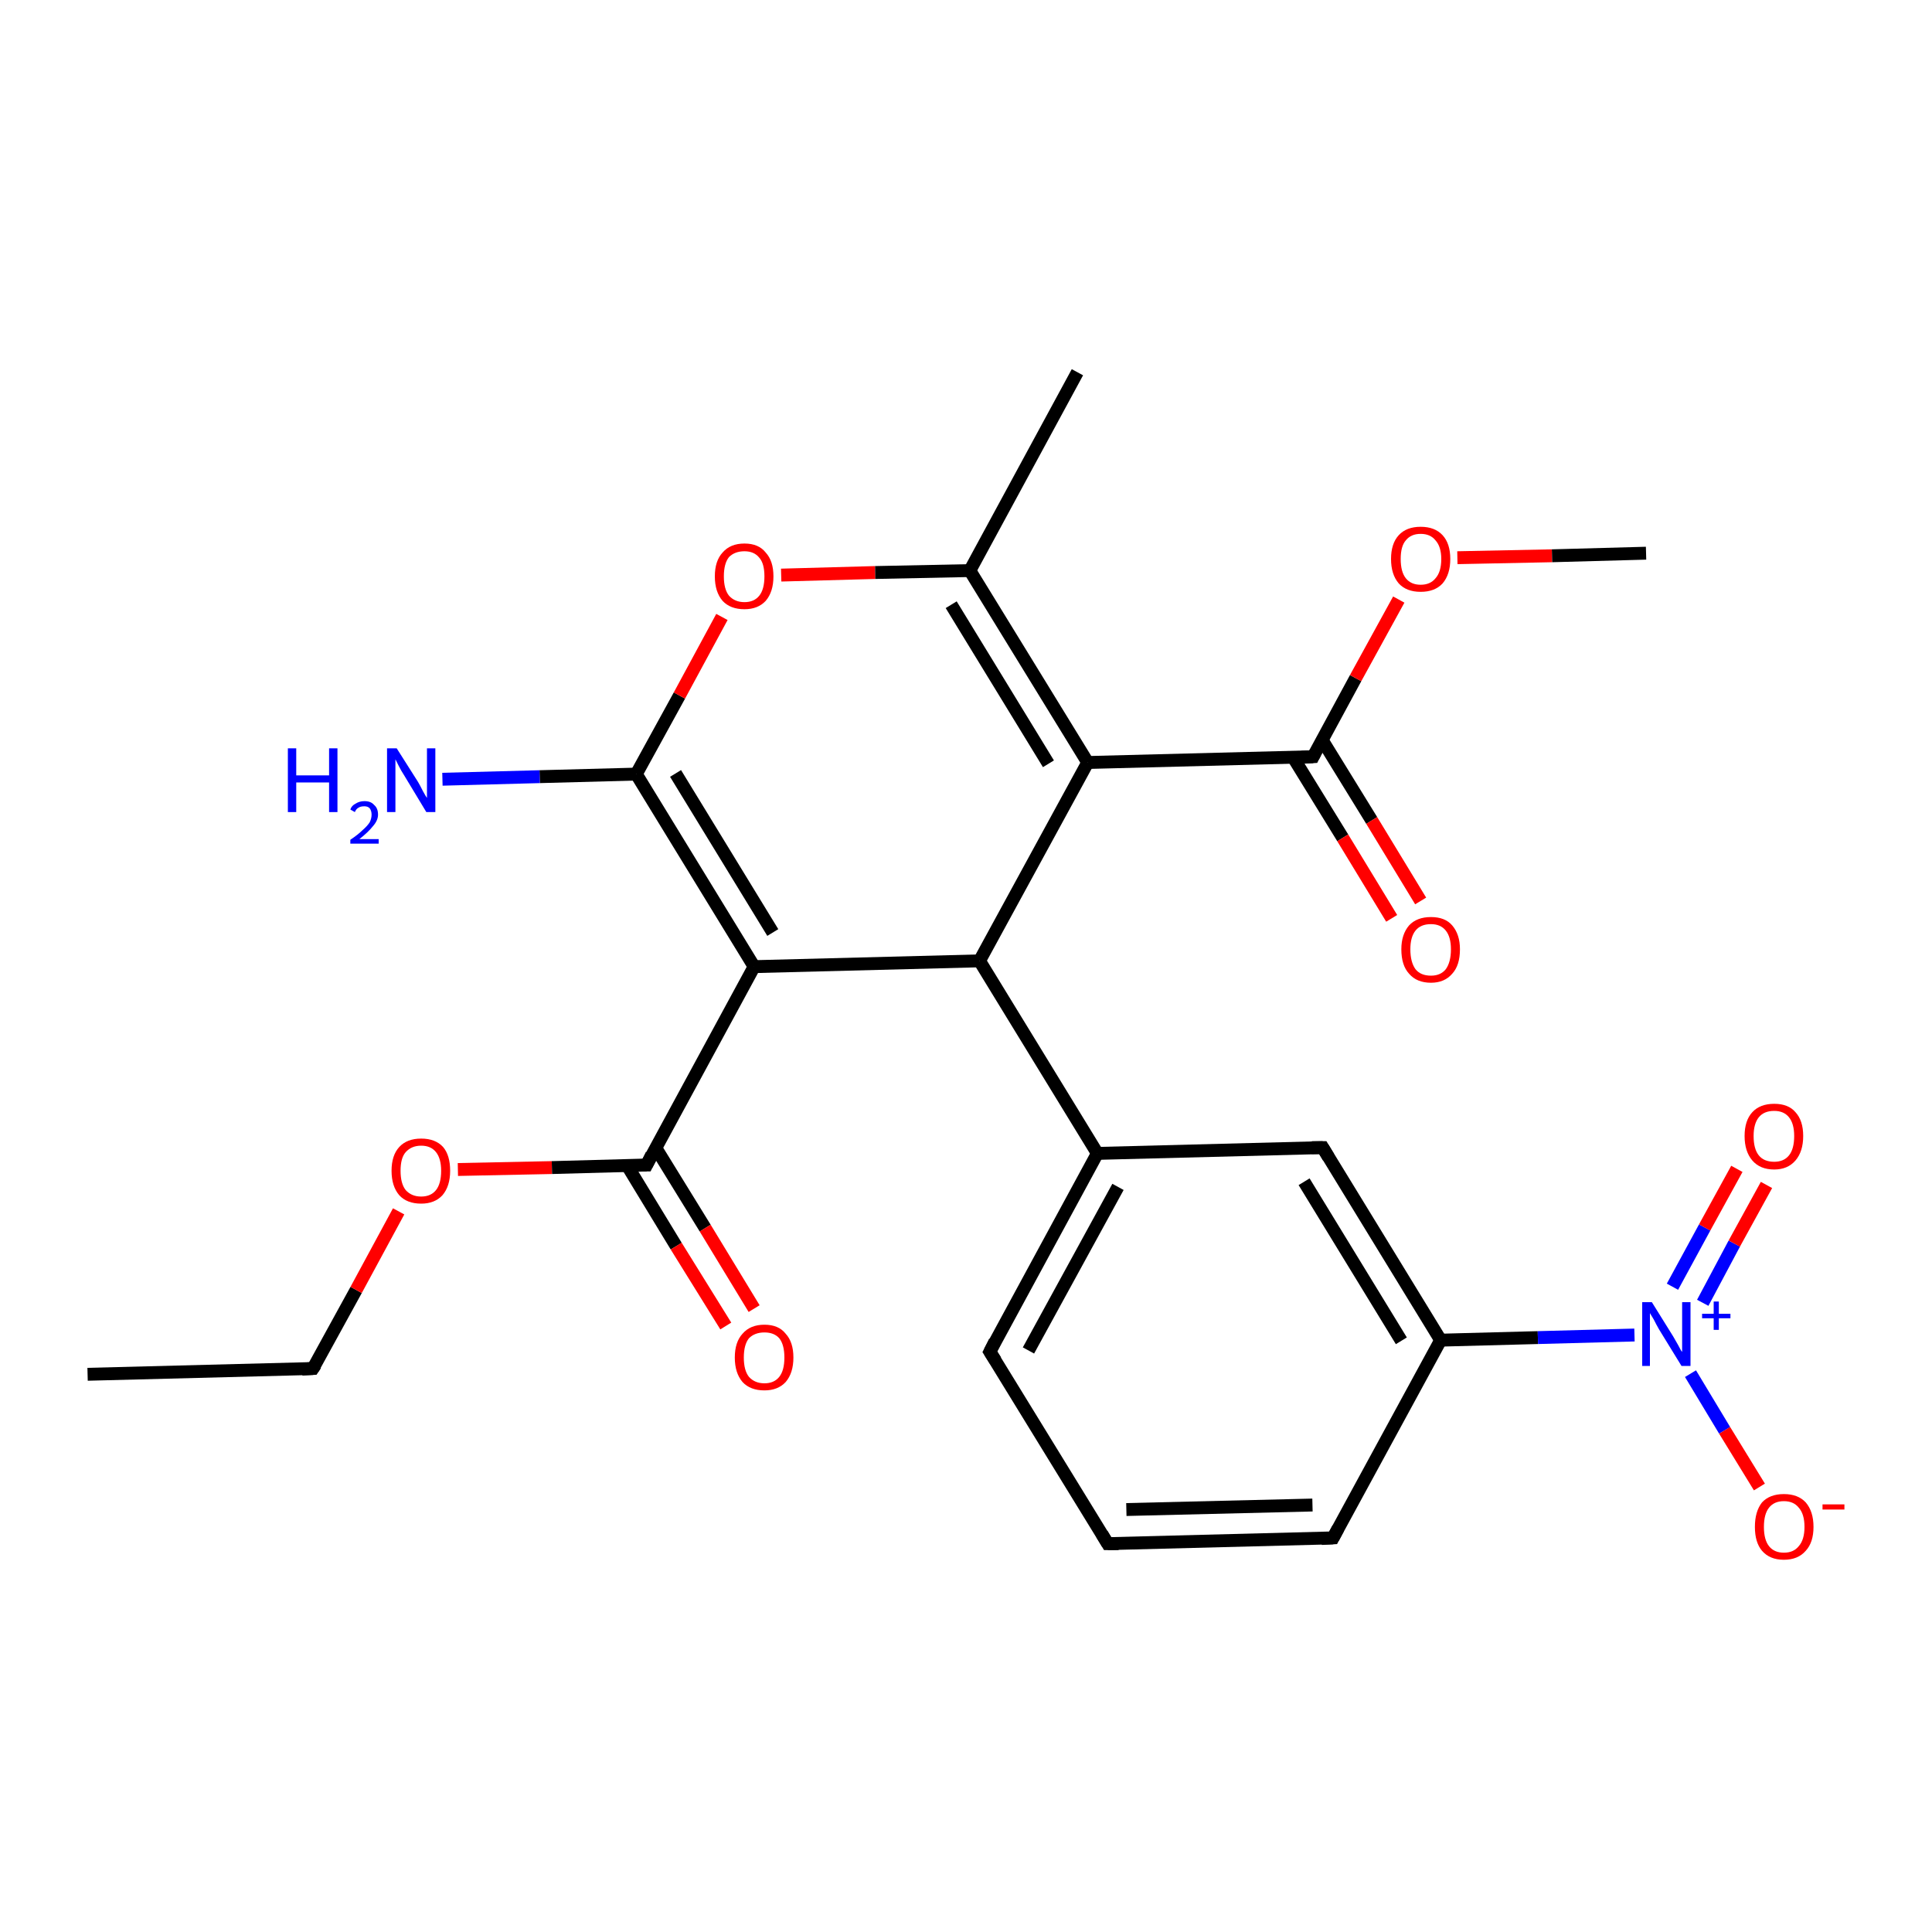 <?xml version='1.0' encoding='iso-8859-1'?>
<svg version='1.1' baseProfile='full'
              xmlns='http://www.w3.org/2000/svg'
                      xmlns:rdkit='http://www.rdkit.org/xml'
                      xmlns:xlink='http://www.w3.org/1999/xlink'
                  xml:space='preserve'
width='300px' height='300px' viewBox='0 0 300 300'>
<!-- END OF HEADER -->
<rect style='opacity:1.0;fill:#FFFFFF;stroke:none' width='300.0' height='300.0' x='0.0' y='0.0'> </rect>
<path class='bond-0 atom-0 atom-1' d='M 13.6,213.4 L 48.6,212.5' style='fill:none;fill-rule:evenodd;stroke:#000000;stroke-width:2.0px;stroke-linecap:butt;stroke-linejoin:miter;stroke-opacity:1' />
<path class='bond-1 atom-1 atom-2' d='M 48.6,212.5 L 55.3,200.3' style='fill:none;fill-rule:evenodd;stroke:#000000;stroke-width:2.0px;stroke-linecap:butt;stroke-linejoin:miter;stroke-opacity:1' />
<path class='bond-1 atom-1 atom-2' d='M 55.3,200.3 L 61.9,188.1' style='fill:none;fill-rule:evenodd;stroke:#FF0000;stroke-width:2.0px;stroke-linecap:butt;stroke-linejoin:miter;stroke-opacity:1' />
<path class='bond-2 atom-2 atom-3' d='M 71.1,181.6 L 85.7,181.3' style='fill:none;fill-rule:evenodd;stroke:#FF0000;stroke-width:2.0px;stroke-linecap:butt;stroke-linejoin:miter;stroke-opacity:1' />
<path class='bond-2 atom-2 atom-3' d='M 85.7,181.3 L 100.4,180.9' style='fill:none;fill-rule:evenodd;stroke:#000000;stroke-width:2.0px;stroke-linecap:butt;stroke-linejoin:miter;stroke-opacity:1' />
<path class='bond-3 atom-3 atom-4' d='M 97.4,181.0 L 105.0,193.5' style='fill:none;fill-rule:evenodd;stroke:#000000;stroke-width:2.0px;stroke-linecap:butt;stroke-linejoin:miter;stroke-opacity:1' />
<path class='bond-3 atom-3 atom-4' d='M 105.0,193.5 L 112.7,205.9' style='fill:none;fill-rule:evenodd;stroke:#FF0000;stroke-width:2.0px;stroke-linecap:butt;stroke-linejoin:miter;stroke-opacity:1' />
<path class='bond-3 atom-3 atom-4' d='M 101.8,178.2 L 109.5,190.7' style='fill:none;fill-rule:evenodd;stroke:#000000;stroke-width:2.0px;stroke-linecap:butt;stroke-linejoin:miter;stroke-opacity:1' />
<path class='bond-3 atom-3 atom-4' d='M 109.5,190.7 L 117.1,203.2' style='fill:none;fill-rule:evenodd;stroke:#FF0000;stroke-width:2.0px;stroke-linecap:butt;stroke-linejoin:miter;stroke-opacity:1' />
<path class='bond-4 atom-3 atom-5' d='M 100.4,180.9 L 117.1,150.1' style='fill:none;fill-rule:evenodd;stroke:#000000;stroke-width:2.0px;stroke-linecap:butt;stroke-linejoin:miter;stroke-opacity:1' />
<path class='bond-5 atom-5 atom-6' d='M 117.1,150.1 L 98.8,120.2' style='fill:none;fill-rule:evenodd;stroke:#000000;stroke-width:2.0px;stroke-linecap:butt;stroke-linejoin:miter;stroke-opacity:1' />
<path class='bond-5 atom-5 atom-6' d='M 120.0,144.8 L 104.9,120.1' style='fill:none;fill-rule:evenodd;stroke:#000000;stroke-width:2.0px;stroke-linecap:butt;stroke-linejoin:miter;stroke-opacity:1' />
<path class='bond-6 atom-6 atom-7' d='M 98.8,120.2 L 83.8,120.6' style='fill:none;fill-rule:evenodd;stroke:#000000;stroke-width:2.0px;stroke-linecap:butt;stroke-linejoin:miter;stroke-opacity:1' />
<path class='bond-6 atom-6 atom-7' d='M 83.8,120.6 L 68.7,121.0' style='fill:none;fill-rule:evenodd;stroke:#0000FF;stroke-width:2.0px;stroke-linecap:butt;stroke-linejoin:miter;stroke-opacity:1' />
<path class='bond-7 atom-6 atom-8' d='M 98.8,120.2 L 105.5,108.0' style='fill:none;fill-rule:evenodd;stroke:#000000;stroke-width:2.0px;stroke-linecap:butt;stroke-linejoin:miter;stroke-opacity:1' />
<path class='bond-7 atom-6 atom-8' d='M 105.5,108.0 L 112.1,95.8' style='fill:none;fill-rule:evenodd;stroke:#FF0000;stroke-width:2.0px;stroke-linecap:butt;stroke-linejoin:miter;stroke-opacity:1' />
<path class='bond-8 atom-8 atom-9' d='M 121.3,89.3 L 135.9,88.9' style='fill:none;fill-rule:evenodd;stroke:#FF0000;stroke-width:2.0px;stroke-linecap:butt;stroke-linejoin:miter;stroke-opacity:1' />
<path class='bond-8 atom-8 atom-9' d='M 135.9,88.9 L 150.6,88.6' style='fill:none;fill-rule:evenodd;stroke:#000000;stroke-width:2.0px;stroke-linecap:butt;stroke-linejoin:miter;stroke-opacity:1' />
<path class='bond-9 atom-9 atom-10' d='M 150.6,88.6 L 167.3,57.8' style='fill:none;fill-rule:evenodd;stroke:#000000;stroke-width:2.0px;stroke-linecap:butt;stroke-linejoin:miter;stroke-opacity:1' />
<path class='bond-10 atom-9 atom-11' d='M 150.6,88.6 L 168.9,118.4' style='fill:none;fill-rule:evenodd;stroke:#000000;stroke-width:2.0px;stroke-linecap:butt;stroke-linejoin:miter;stroke-opacity:1' />
<path class='bond-10 atom-9 atom-11' d='M 147.7,93.9 L 162.8,118.6' style='fill:none;fill-rule:evenodd;stroke:#000000;stroke-width:2.0px;stroke-linecap:butt;stroke-linejoin:miter;stroke-opacity:1' />
<path class='bond-11 atom-11 atom-12' d='M 168.9,118.4 L 203.9,117.5' style='fill:none;fill-rule:evenodd;stroke:#000000;stroke-width:2.0px;stroke-linecap:butt;stroke-linejoin:miter;stroke-opacity:1' />
<path class='bond-12 atom-12 atom-13' d='M 200.8,117.6 L 208.5,130.1' style='fill:none;fill-rule:evenodd;stroke:#000000;stroke-width:2.0px;stroke-linecap:butt;stroke-linejoin:miter;stroke-opacity:1' />
<path class='bond-12 atom-12 atom-13' d='M 208.5,130.1 L 216.1,142.6' style='fill:none;fill-rule:evenodd;stroke:#FF0000;stroke-width:2.0px;stroke-linecap:butt;stroke-linejoin:miter;stroke-opacity:1' />
<path class='bond-12 atom-12 atom-13' d='M 205.3,114.9 L 213.0,127.4' style='fill:none;fill-rule:evenodd;stroke:#000000;stroke-width:2.0px;stroke-linecap:butt;stroke-linejoin:miter;stroke-opacity:1' />
<path class='bond-12 atom-12 atom-13' d='M 213.0,127.4 L 220.6,139.9' style='fill:none;fill-rule:evenodd;stroke:#FF0000;stroke-width:2.0px;stroke-linecap:butt;stroke-linejoin:miter;stroke-opacity:1' />
<path class='bond-13 atom-12 atom-14' d='M 203.9,117.5 L 210.5,105.3' style='fill:none;fill-rule:evenodd;stroke:#000000;stroke-width:2.0px;stroke-linecap:butt;stroke-linejoin:miter;stroke-opacity:1' />
<path class='bond-13 atom-12 atom-14' d='M 210.5,105.3 L 217.2,93.1' style='fill:none;fill-rule:evenodd;stroke:#FF0000;stroke-width:2.0px;stroke-linecap:butt;stroke-linejoin:miter;stroke-opacity:1' />
<path class='bond-14 atom-14 atom-15' d='M 226.3,86.6 L 241.0,86.3' style='fill:none;fill-rule:evenodd;stroke:#FF0000;stroke-width:2.0px;stroke-linecap:butt;stroke-linejoin:miter;stroke-opacity:1' />
<path class='bond-14 atom-14 atom-15' d='M 241.0,86.3 L 255.6,85.9' style='fill:none;fill-rule:evenodd;stroke:#000000;stroke-width:2.0px;stroke-linecap:butt;stroke-linejoin:miter;stroke-opacity:1' />
<path class='bond-15 atom-11 atom-16' d='M 168.9,118.4 L 152.1,149.2' style='fill:none;fill-rule:evenodd;stroke:#000000;stroke-width:2.0px;stroke-linecap:butt;stroke-linejoin:miter;stroke-opacity:1' />
<path class='bond-16 atom-16 atom-17' d='M 152.1,149.2 L 170.4,179.1' style='fill:none;fill-rule:evenodd;stroke:#000000;stroke-width:2.0px;stroke-linecap:butt;stroke-linejoin:miter;stroke-opacity:1' />
<path class='bond-17 atom-17 atom-18' d='M 170.4,179.1 L 153.7,209.9' style='fill:none;fill-rule:evenodd;stroke:#000000;stroke-width:2.0px;stroke-linecap:butt;stroke-linejoin:miter;stroke-opacity:1' />
<path class='bond-17 atom-17 atom-18' d='M 173.6,184.3 L 159.7,209.7' style='fill:none;fill-rule:evenodd;stroke:#000000;stroke-width:2.0px;stroke-linecap:butt;stroke-linejoin:miter;stroke-opacity:1' />
<path class='bond-18 atom-18 atom-19' d='M 153.7,209.9 L 172.0,239.7' style='fill:none;fill-rule:evenodd;stroke:#000000;stroke-width:2.0px;stroke-linecap:butt;stroke-linejoin:miter;stroke-opacity:1' />
<path class='bond-19 atom-19 atom-20' d='M 172.0,239.7 L 207.0,238.8' style='fill:none;fill-rule:evenodd;stroke:#000000;stroke-width:2.0px;stroke-linecap:butt;stroke-linejoin:miter;stroke-opacity:1' />
<path class='bond-19 atom-19 atom-20' d='M 174.9,234.4 L 203.8,233.7' style='fill:none;fill-rule:evenodd;stroke:#000000;stroke-width:2.0px;stroke-linecap:butt;stroke-linejoin:miter;stroke-opacity:1' />
<path class='bond-20 atom-20 atom-21' d='M 207.0,238.8 L 223.7,208.1' style='fill:none;fill-rule:evenodd;stroke:#000000;stroke-width:2.0px;stroke-linecap:butt;stroke-linejoin:miter;stroke-opacity:1' />
<path class='bond-21 atom-21 atom-22' d='M 223.7,208.1 L 238.8,207.7' style='fill:none;fill-rule:evenodd;stroke:#000000;stroke-width:2.0px;stroke-linecap:butt;stroke-linejoin:miter;stroke-opacity:1' />
<path class='bond-21 atom-21 atom-22' d='M 238.8,207.7 L 253.8,207.3' style='fill:none;fill-rule:evenodd;stroke:#0000FF;stroke-width:2.0px;stroke-linecap:butt;stroke-linejoin:miter;stroke-opacity:1' />
<path class='bond-22 atom-22 atom-23' d='M 264.4,202.3 L 269.3,193.1' style='fill:none;fill-rule:evenodd;stroke:#0000FF;stroke-width:2.0px;stroke-linecap:butt;stroke-linejoin:miter;stroke-opacity:1' />
<path class='bond-22 atom-22 atom-23' d='M 269.3,193.1 L 274.3,184.0' style='fill:none;fill-rule:evenodd;stroke:#FF0000;stroke-width:2.0px;stroke-linecap:butt;stroke-linejoin:miter;stroke-opacity:1' />
<path class='bond-22 atom-22 atom-23' d='M 259.7,199.8 L 264.7,190.6' style='fill:none;fill-rule:evenodd;stroke:#0000FF;stroke-width:2.0px;stroke-linecap:butt;stroke-linejoin:miter;stroke-opacity:1' />
<path class='bond-22 atom-22 atom-23' d='M 264.7,190.6 L 269.7,181.5' style='fill:none;fill-rule:evenodd;stroke:#FF0000;stroke-width:2.0px;stroke-linecap:butt;stroke-linejoin:miter;stroke-opacity:1' />
<path class='bond-23 atom-22 atom-24' d='M 262.5,213.3 L 267.8,222.1' style='fill:none;fill-rule:evenodd;stroke:#0000FF;stroke-width:2.0px;stroke-linecap:butt;stroke-linejoin:miter;stroke-opacity:1' />
<path class='bond-23 atom-22 atom-24' d='M 267.8,222.1 L 273.2,230.9' style='fill:none;fill-rule:evenodd;stroke:#FF0000;stroke-width:2.0px;stroke-linecap:butt;stroke-linejoin:miter;stroke-opacity:1' />
<path class='bond-24 atom-21 atom-25' d='M 223.7,208.1 L 205.4,178.2' style='fill:none;fill-rule:evenodd;stroke:#000000;stroke-width:2.0px;stroke-linecap:butt;stroke-linejoin:miter;stroke-opacity:1' />
<path class='bond-24 atom-21 atom-25' d='M 217.6,208.2 L 202.5,183.5' style='fill:none;fill-rule:evenodd;stroke:#000000;stroke-width:2.0px;stroke-linecap:butt;stroke-linejoin:miter;stroke-opacity:1' />
<path class='bond-25 atom-16 atom-5' d='M 152.1,149.2 L 117.1,150.1' style='fill:none;fill-rule:evenodd;stroke:#000000;stroke-width:2.0px;stroke-linecap:butt;stroke-linejoin:miter;stroke-opacity:1' />
<path class='bond-26 atom-25 atom-17' d='M 205.4,178.2 L 170.4,179.1' style='fill:none;fill-rule:evenodd;stroke:#000000;stroke-width:2.0px;stroke-linecap:butt;stroke-linejoin:miter;stroke-opacity:1' />
<path d='M 46.9,212.6 L 48.6,212.5 L 49.0,211.9' style='fill:none;stroke:#000000;stroke-width:2.0px;stroke-linecap:butt;stroke-linejoin:miter;stroke-opacity:1;' />
<path d='M 99.7,180.9 L 100.4,180.9 L 101.2,179.3' style='fill:none;stroke:#000000;stroke-width:2.0px;stroke-linecap:butt;stroke-linejoin:miter;stroke-opacity:1;' />
<path d='M 202.1,117.6 L 203.9,117.5 L 204.2,116.9' style='fill:none;stroke:#000000;stroke-width:2.0px;stroke-linecap:butt;stroke-linejoin:miter;stroke-opacity:1;' />
<path d='M 154.5,208.3 L 153.7,209.9 L 154.6,211.3' style='fill:none;stroke:#000000;stroke-width:2.0px;stroke-linecap:butt;stroke-linejoin:miter;stroke-opacity:1;' />
<path d='M 171.1,238.2 L 172.0,239.7 L 173.7,239.7' style='fill:none;stroke:#000000;stroke-width:2.0px;stroke-linecap:butt;stroke-linejoin:miter;stroke-opacity:1;' />
<path d='M 205.2,238.9 L 207.0,238.8 L 207.8,237.3' style='fill:none;stroke:#000000;stroke-width:2.0px;stroke-linecap:butt;stroke-linejoin:miter;stroke-opacity:1;' />
<path d='M 206.3,179.7 L 205.4,178.2 L 203.7,178.2' style='fill:none;stroke:#000000;stroke-width:2.0px;stroke-linecap:butt;stroke-linejoin:miter;stroke-opacity:1;' />
<path class='atom-2' d='M 60.8 181.8
Q 60.8 179.4, 62.0 178.1
Q 63.2 176.8, 65.4 176.8
Q 67.6 176.8, 68.8 178.1
Q 69.9 179.4, 69.9 181.8
Q 69.9 184.2, 68.7 185.6
Q 67.5 186.9, 65.4 186.9
Q 63.2 186.9, 62.0 185.6
Q 60.8 184.2, 60.8 181.8
M 65.4 185.8
Q 66.9 185.8, 67.7 184.8
Q 68.5 183.8, 68.5 181.8
Q 68.5 179.9, 67.7 178.9
Q 66.9 177.9, 65.4 177.9
Q 63.9 177.9, 63.0 178.9
Q 62.2 179.8, 62.2 181.8
Q 62.2 183.8, 63.0 184.8
Q 63.9 185.8, 65.4 185.8
' fill='#FF0000'/>
<path class='atom-4' d='M 114.1 210.8
Q 114.1 208.4, 115.3 207.1
Q 116.5 205.7, 118.7 205.7
Q 120.9 205.7, 122.0 207.1
Q 123.2 208.4, 123.2 210.8
Q 123.2 213.2, 122.0 214.6
Q 120.8 215.9, 118.7 215.9
Q 116.5 215.9, 115.3 214.6
Q 114.1 213.2, 114.1 210.8
M 118.7 214.8
Q 120.2 214.8, 121.0 213.8
Q 121.8 212.8, 121.8 210.8
Q 121.8 208.8, 121.0 207.8
Q 120.2 206.9, 118.7 206.9
Q 117.2 206.9, 116.3 207.8
Q 115.5 208.8, 115.5 210.8
Q 115.5 212.8, 116.3 213.8
Q 117.2 214.8, 118.7 214.8
' fill='#FF0000'/>
<path class='atom-7' d='M 44.7 116.2
L 46.0 116.2
L 46.0 120.4
L 51.1 120.4
L 51.1 116.2
L 52.4 116.2
L 52.4 126.1
L 51.1 126.1
L 51.1 121.5
L 46.0 121.5
L 46.0 126.1
L 44.7 126.1
L 44.7 116.2
' fill='#0000FF'/>
<path class='atom-7' d='M 54.4 125.7
Q 54.6 125.1, 55.2 124.8
Q 55.8 124.4, 56.6 124.4
Q 57.6 124.4, 58.1 125.0
Q 58.7 125.5, 58.7 126.5
Q 58.7 127.4, 57.9 128.3
Q 57.2 129.2, 55.8 130.3
L 58.8 130.3
L 58.8 131.0
L 54.4 131.0
L 54.4 130.4
Q 55.6 129.6, 56.3 128.9
Q 57.0 128.3, 57.4 127.7
Q 57.7 127.1, 57.7 126.5
Q 57.7 125.9, 57.4 125.5
Q 57.1 125.2, 56.6 125.2
Q 56.0 125.2, 55.7 125.4
Q 55.3 125.6, 55.1 126.1
L 54.4 125.7
' fill='#0000FF'/>
<path class='atom-7' d='M 61.6 116.2
L 64.9 121.4
Q 65.2 121.9, 65.7 122.9
Q 66.2 123.8, 66.3 123.9
L 66.3 116.2
L 67.6 116.2
L 67.6 126.1
L 66.2 126.1
L 62.7 120.3
Q 62.3 119.7, 61.9 118.9
Q 61.5 118.1, 61.4 117.9
L 61.4 126.1
L 60.1 126.1
L 60.1 116.2
L 61.6 116.2
' fill='#0000FF'/>
<path class='atom-8' d='M 111.0 89.5
Q 111.0 87.1, 112.2 85.8
Q 113.4 84.4, 115.6 84.4
Q 117.8 84.4, 118.9 85.8
Q 120.1 87.1, 120.1 89.5
Q 120.1 91.9, 118.9 93.3
Q 117.7 94.6, 115.6 94.6
Q 113.4 94.6, 112.2 93.3
Q 111.0 91.9, 111.0 89.5
M 115.6 93.5
Q 117.1 93.5, 117.9 92.5
Q 118.7 91.5, 118.7 89.5
Q 118.7 87.5, 117.9 86.6
Q 117.1 85.6, 115.6 85.6
Q 114.1 85.6, 113.2 86.5
Q 112.4 87.5, 112.4 89.5
Q 112.4 91.5, 113.2 92.5
Q 114.1 93.5, 115.6 93.5
' fill='#FF0000'/>
<path class='atom-13' d='M 217.6 147.4
Q 217.6 145.1, 218.8 143.7
Q 220.0 142.4, 222.2 142.4
Q 224.4 142.4, 225.5 143.7
Q 226.7 145.1, 226.7 147.4
Q 226.7 149.9, 225.5 151.2
Q 224.3 152.6, 222.2 152.6
Q 220.0 152.6, 218.8 151.2
Q 217.6 149.9, 217.6 147.4
M 222.2 151.5
Q 223.7 151.5, 224.5 150.5
Q 225.3 149.4, 225.3 147.4
Q 225.3 145.5, 224.5 144.5
Q 223.7 143.5, 222.2 143.5
Q 220.6 143.5, 219.8 144.5
Q 219.0 145.5, 219.0 147.4
Q 219.0 149.4, 219.8 150.5
Q 220.6 151.5, 222.2 151.5
' fill='#FF0000'/>
<path class='atom-14' d='M 216.0 86.8
Q 216.0 84.4, 217.2 83.1
Q 218.4 81.8, 220.6 81.8
Q 222.8 81.8, 224.0 83.1
Q 225.2 84.4, 225.2 86.8
Q 225.2 89.2, 224.0 90.6
Q 222.8 91.9, 220.6 91.9
Q 218.4 91.9, 217.2 90.6
Q 216.0 89.2, 216.0 86.8
M 220.6 90.8
Q 222.1 90.8, 222.9 89.8
Q 223.8 88.8, 223.8 86.8
Q 223.8 84.9, 222.9 83.9
Q 222.1 82.9, 220.6 82.9
Q 219.1 82.9, 218.3 83.9
Q 217.5 84.8, 217.5 86.8
Q 217.5 88.8, 218.3 89.8
Q 219.1 90.8, 220.6 90.8
' fill='#FF0000'/>
<path class='atom-22' d='M 256.5 202.2
L 259.8 207.5
Q 260.1 208.0, 260.6 208.9
Q 261.1 209.9, 261.2 209.9
L 261.2 202.2
L 262.5 202.2
L 262.5 212.1
L 261.1 212.1
L 257.6 206.4
Q 257.2 205.7, 256.8 204.9
Q 256.4 204.2, 256.2 203.9
L 256.2 212.1
L 255.0 212.1
L 255.0 202.2
L 256.5 202.2
' fill='#0000FF'/>
<path class='atom-22' d='M 264.3 204.0
L 266.1 204.0
L 266.1 202.1
L 266.9 202.1
L 266.9 204.0
L 268.7 204.0
L 268.7 204.7
L 266.9 204.7
L 266.9 206.5
L 266.1 206.5
L 266.1 204.7
L 264.3 204.7
L 264.3 204.0
' fill='#0000FF'/>
<path class='atom-23' d='M 270.9 176.4
Q 270.9 174.0, 272.1 172.7
Q 273.3 171.4, 275.5 171.4
Q 277.7 171.4, 278.8 172.7
Q 280.0 174.0, 280.0 176.4
Q 280.0 178.8, 278.8 180.2
Q 277.6 181.6, 275.5 181.6
Q 273.3 181.6, 272.1 180.2
Q 270.9 178.8, 270.9 176.4
M 275.5 180.4
Q 277.0 180.4, 277.8 179.4
Q 278.6 178.4, 278.6 176.4
Q 278.6 174.5, 277.8 173.5
Q 277.0 172.5, 275.5 172.5
Q 273.9 172.5, 273.1 173.5
Q 272.3 174.5, 272.3 176.4
Q 272.3 178.4, 273.1 179.4
Q 273.9 180.4, 275.5 180.4
' fill='#FF0000'/>
<path class='atom-24' d='M 272.5 237.1
Q 272.5 234.7, 273.6 233.3
Q 274.8 232.0, 277.0 232.0
Q 279.2 232.0, 280.4 233.3
Q 281.6 234.7, 281.6 237.1
Q 281.6 239.5, 280.4 240.8
Q 279.2 242.2, 277.0 242.2
Q 274.8 242.2, 273.6 240.8
Q 272.5 239.5, 272.5 237.1
M 277.0 241.1
Q 278.5 241.1, 279.3 240.1
Q 280.2 239.1, 280.2 237.1
Q 280.2 235.1, 279.3 234.1
Q 278.5 233.1, 277.0 233.1
Q 275.5 233.1, 274.7 234.1
Q 273.9 235.1, 273.9 237.1
Q 273.9 239.1, 274.7 240.1
Q 275.5 241.1, 277.0 241.1
' fill='#FF0000'/>
<path class='atom-24' d='M 283.0 233.6
L 286.4 233.6
L 286.4 234.4
L 283.0 234.4
L 283.0 233.6
' fill='#FF0000'/>
</svg>
